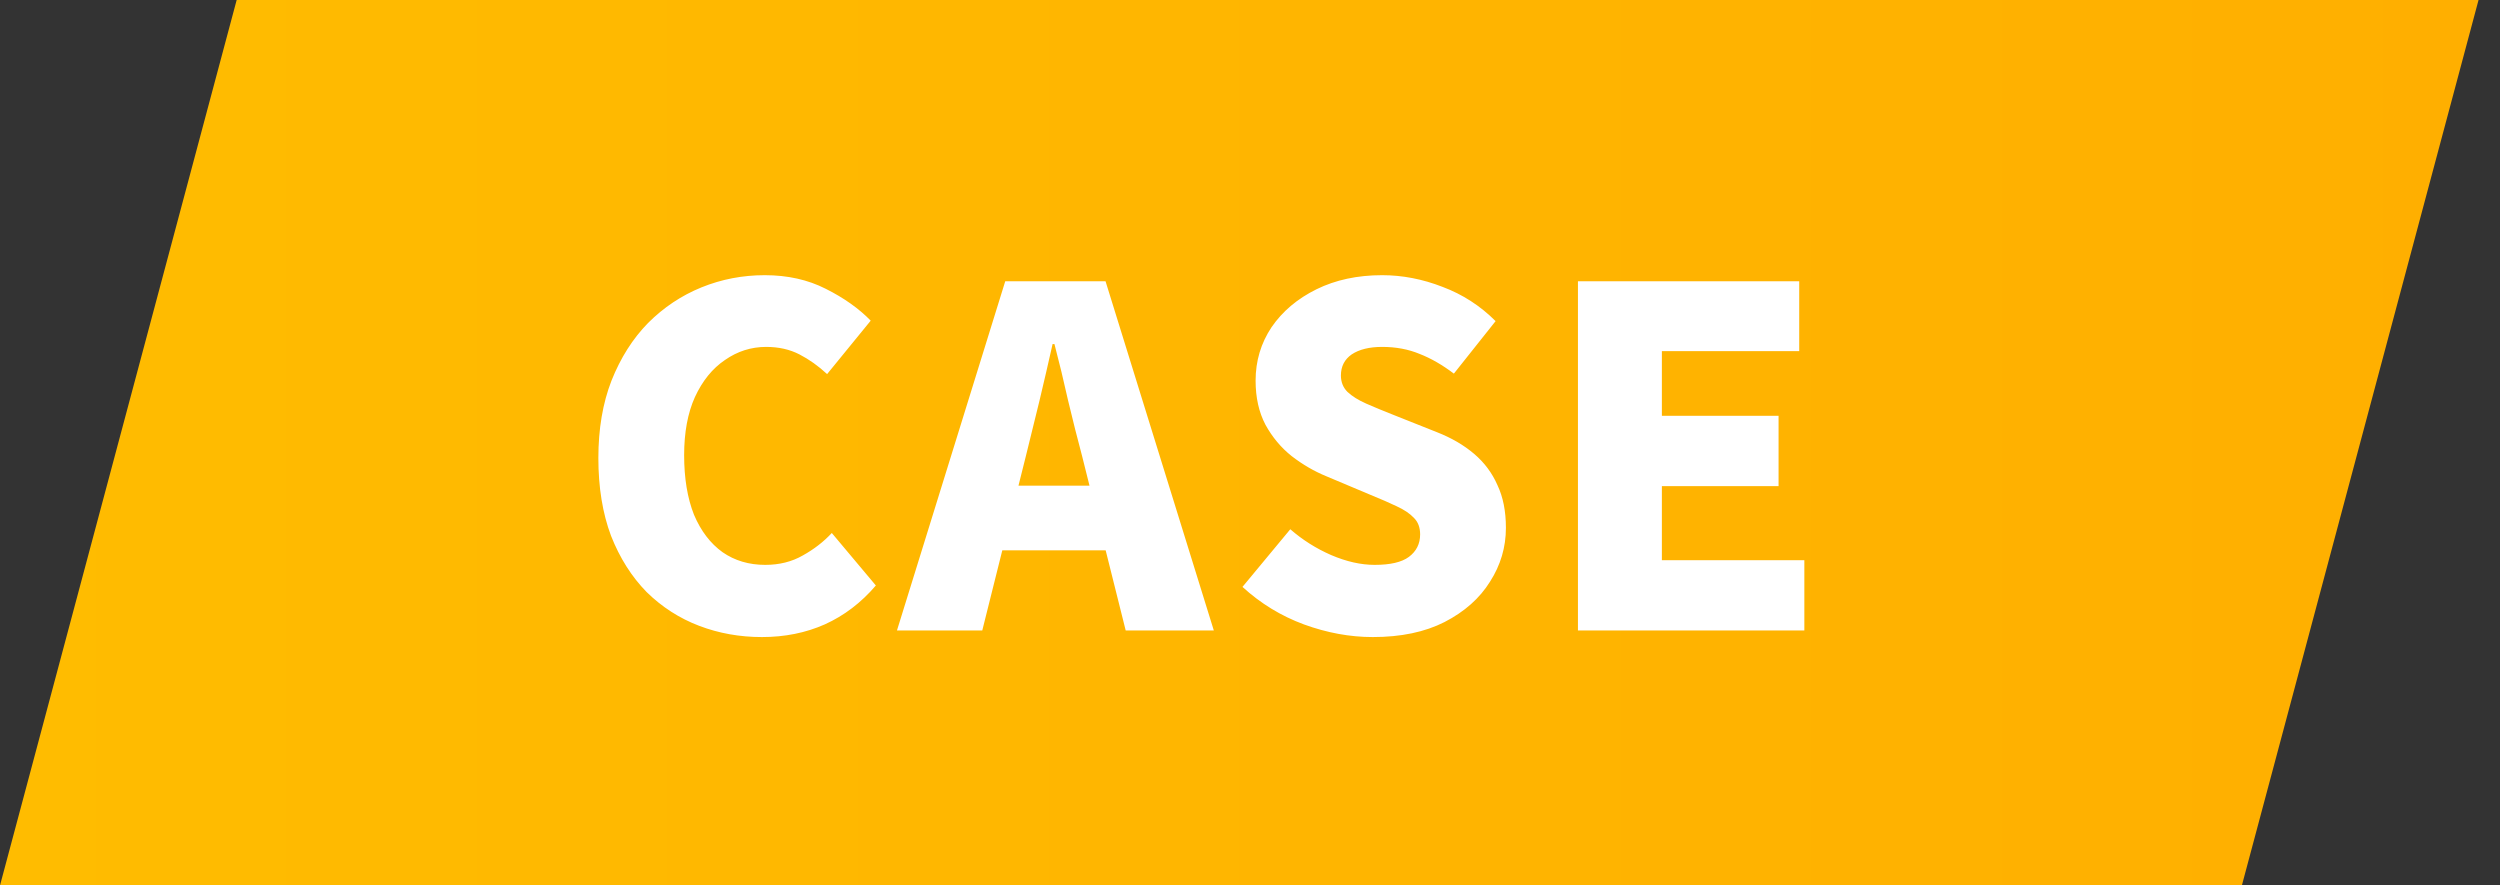 <svg width="96" height="34" viewBox="0 0 96 34" fill="none" xmlns="http://www.w3.org/2000/svg">
<rect x="0" y="0" width="96" height="34" fill="#333333" stroke="none"/>
<path d="M9.088 0H95.176C95.176 0 92.406 10.361 90.632 17C88.857 23.639 86.088 34 86.088 34H0L9.088 0Z" fill="url(#paint0_linear_1137_449)"/>
<path d="M29.259 24.463C28.407 24.463 27.603 24.319 26.847 24.031C26.091 23.743 25.419 23.311 24.831 22.735C24.255 22.147 23.799 21.427 23.463 20.575C23.139 19.711 22.977 18.715 22.977 17.587C22.977 16.471 23.145 15.481 23.481 14.617C23.829 13.741 24.297 13.003 24.885 12.403C25.485 11.803 26.169 11.347 26.937 11.035C27.705 10.723 28.515 10.567 29.367 10.567C30.243 10.567 31.023 10.741 31.707 11.089C32.403 11.437 32.979 11.845 33.435 12.313L31.761 14.365C31.425 14.053 31.071 13.801 30.699 13.609C30.327 13.417 29.901 13.321 29.421 13.321C28.845 13.321 28.317 13.489 27.837 13.825C27.357 14.149 26.973 14.623 26.685 15.247C26.409 15.859 26.271 16.603 26.271 17.479C26.271 18.367 26.397 19.129 26.649 19.765C26.913 20.389 27.279 20.869 27.747 21.205C28.215 21.529 28.761 21.691 29.385 21.691C29.925 21.691 30.405 21.571 30.825 21.331C31.257 21.091 31.629 20.803 31.941 20.467L33.633 22.483C33.069 23.143 32.415 23.641 31.671 23.977C30.939 24.301 30.135 24.463 29.259 24.463ZM34.443 24.211L38.601 10.801H42.453L46.611 24.211H43.227L41.553 17.515C41.373 16.843 41.193 16.129 41.013 15.373C40.845 14.617 40.671 13.897 40.491 13.213H40.419C40.263 13.909 40.095 14.635 39.915 15.391C39.735 16.135 39.561 16.843 39.393 17.515L37.719 24.211H34.443ZM37.269 21.133V18.649H43.749V21.133H37.269ZM52.715 24.463C51.839 24.463 50.957 24.301 50.069 23.977C49.193 23.653 48.407 23.173 47.711 22.537L49.547 20.323C50.015 20.731 50.537 21.061 51.113 21.313C51.701 21.565 52.259 21.691 52.787 21.691C53.387 21.691 53.825 21.589 54.101 21.385C54.389 21.169 54.533 20.881 54.533 20.521C54.533 20.257 54.455 20.047 54.299 19.891C54.143 19.723 53.921 19.573 53.633 19.441C53.357 19.309 53.027 19.165 52.643 19.009L50.933 18.289C50.465 18.097 50.021 17.839 49.601 17.515C49.193 17.191 48.857 16.789 48.593 16.309C48.341 15.829 48.215 15.265 48.215 14.617C48.215 13.861 48.419 13.177 48.827 12.565C49.247 11.953 49.823 11.467 50.555 11.107C51.287 10.747 52.127 10.567 53.075 10.567C53.855 10.567 54.629 10.717 55.397 11.017C56.165 11.305 56.843 11.743 57.431 12.331L55.829 14.347C55.385 14.011 54.947 13.759 54.515 13.591C54.083 13.411 53.603 13.321 53.075 13.321C52.583 13.321 52.193 13.417 51.905 13.609C51.629 13.801 51.491 14.071 51.491 14.419C51.491 14.671 51.575 14.881 51.743 15.049C51.923 15.217 52.163 15.367 52.463 15.499C52.763 15.631 53.111 15.775 53.507 15.931L55.181 16.597C55.733 16.813 56.207 17.089 56.603 17.425C56.999 17.761 57.299 18.163 57.503 18.631C57.719 19.087 57.827 19.633 57.827 20.269C57.827 21.013 57.623 21.703 57.215 22.339C56.819 22.975 56.237 23.491 55.469 23.887C54.713 24.271 53.795 24.463 52.715 24.463ZM60.593 24.211V10.801H69.09V13.483H63.816V15.967H68.297V18.667H63.816V21.511H69.287V24.211H60.593Z" fill="white"/>
<defs>
<linearGradient id="paint0_linear_1137_449" x1="0" y1="17" x2="95.176" y2="17" gradientUnits="userSpaceOnUse">
<stop stop-color="#FFBC00"/>
<stop offset="1" stop-color="#FFAF00"/>
</linearGradient>
</defs>
</svg>
